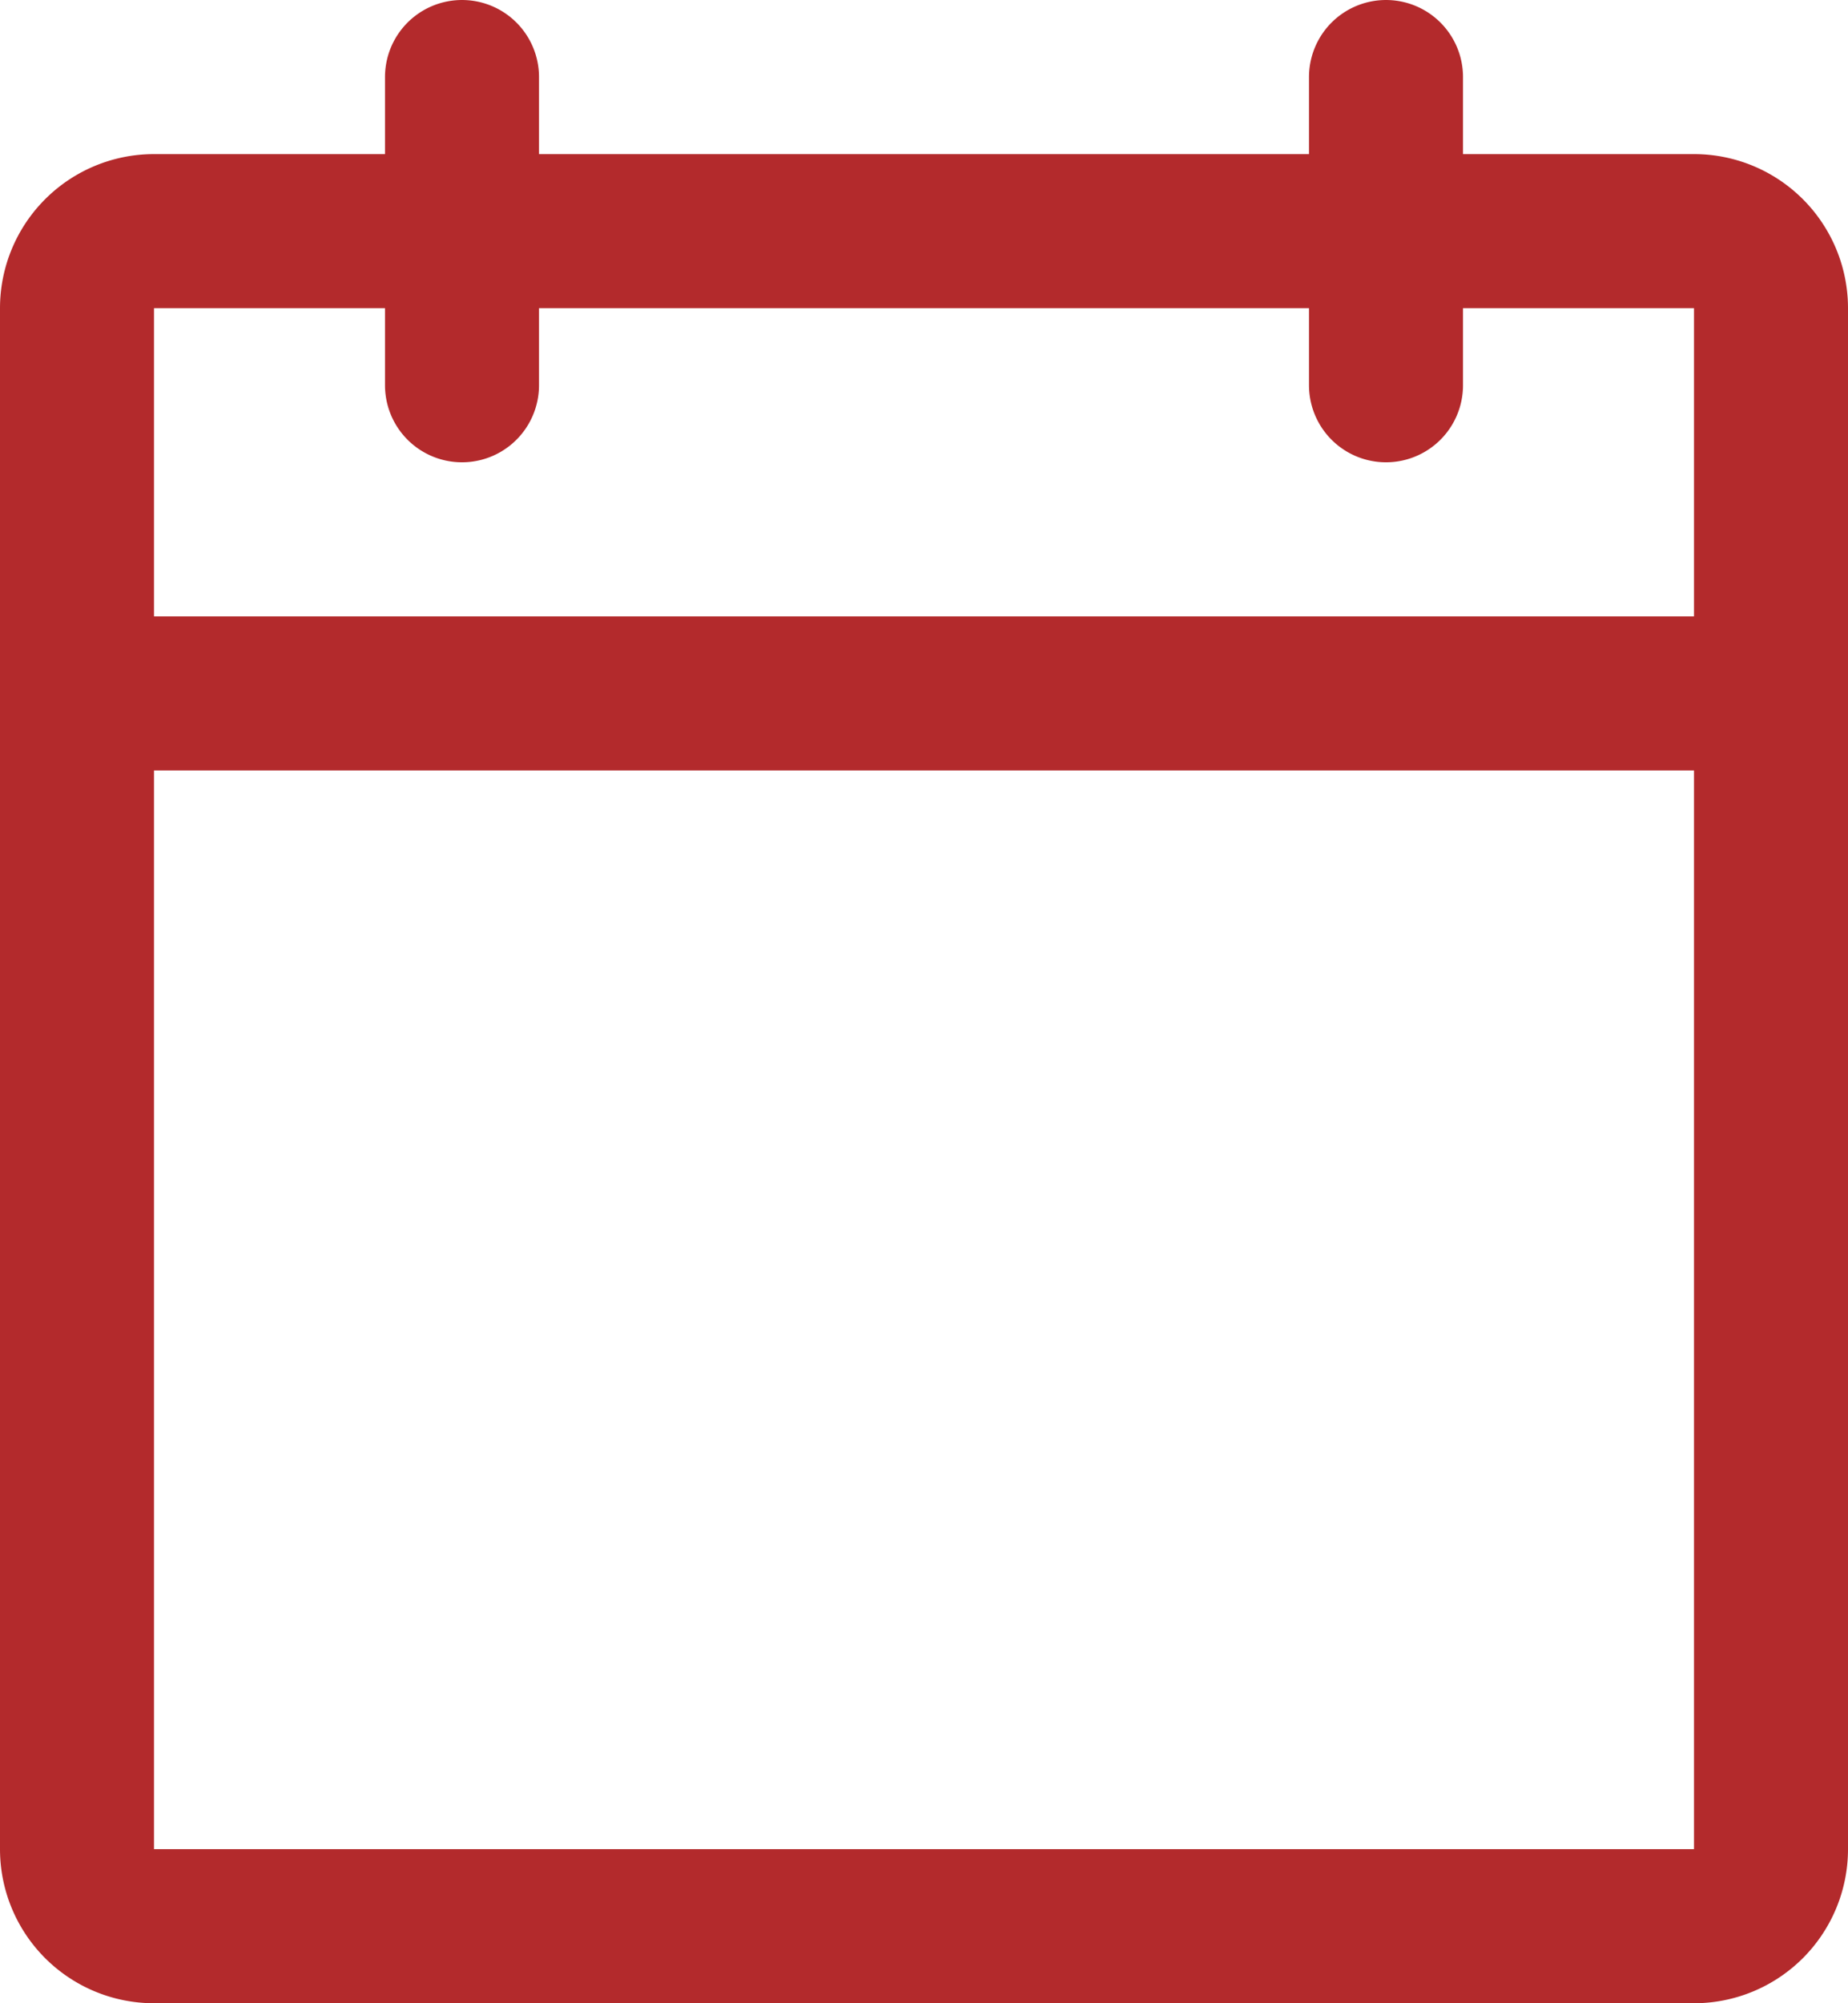 <svg xmlns="http://www.w3.org/2000/svg" width="12" height="13" fill="none"><path stroke="#B32A2C" stroke-linecap="round" stroke-linejoin="round" d="M9 .5v2m-6-2v2m-2.5 2h11M1 1.5h10a.5.5 0 0 1 .5.5v10a.5.5 0 0 1-.5.5H1a.5.5 0 0 1-.5-.5V2a.5.5 0 0 1 .5-.5Z"/></svg>